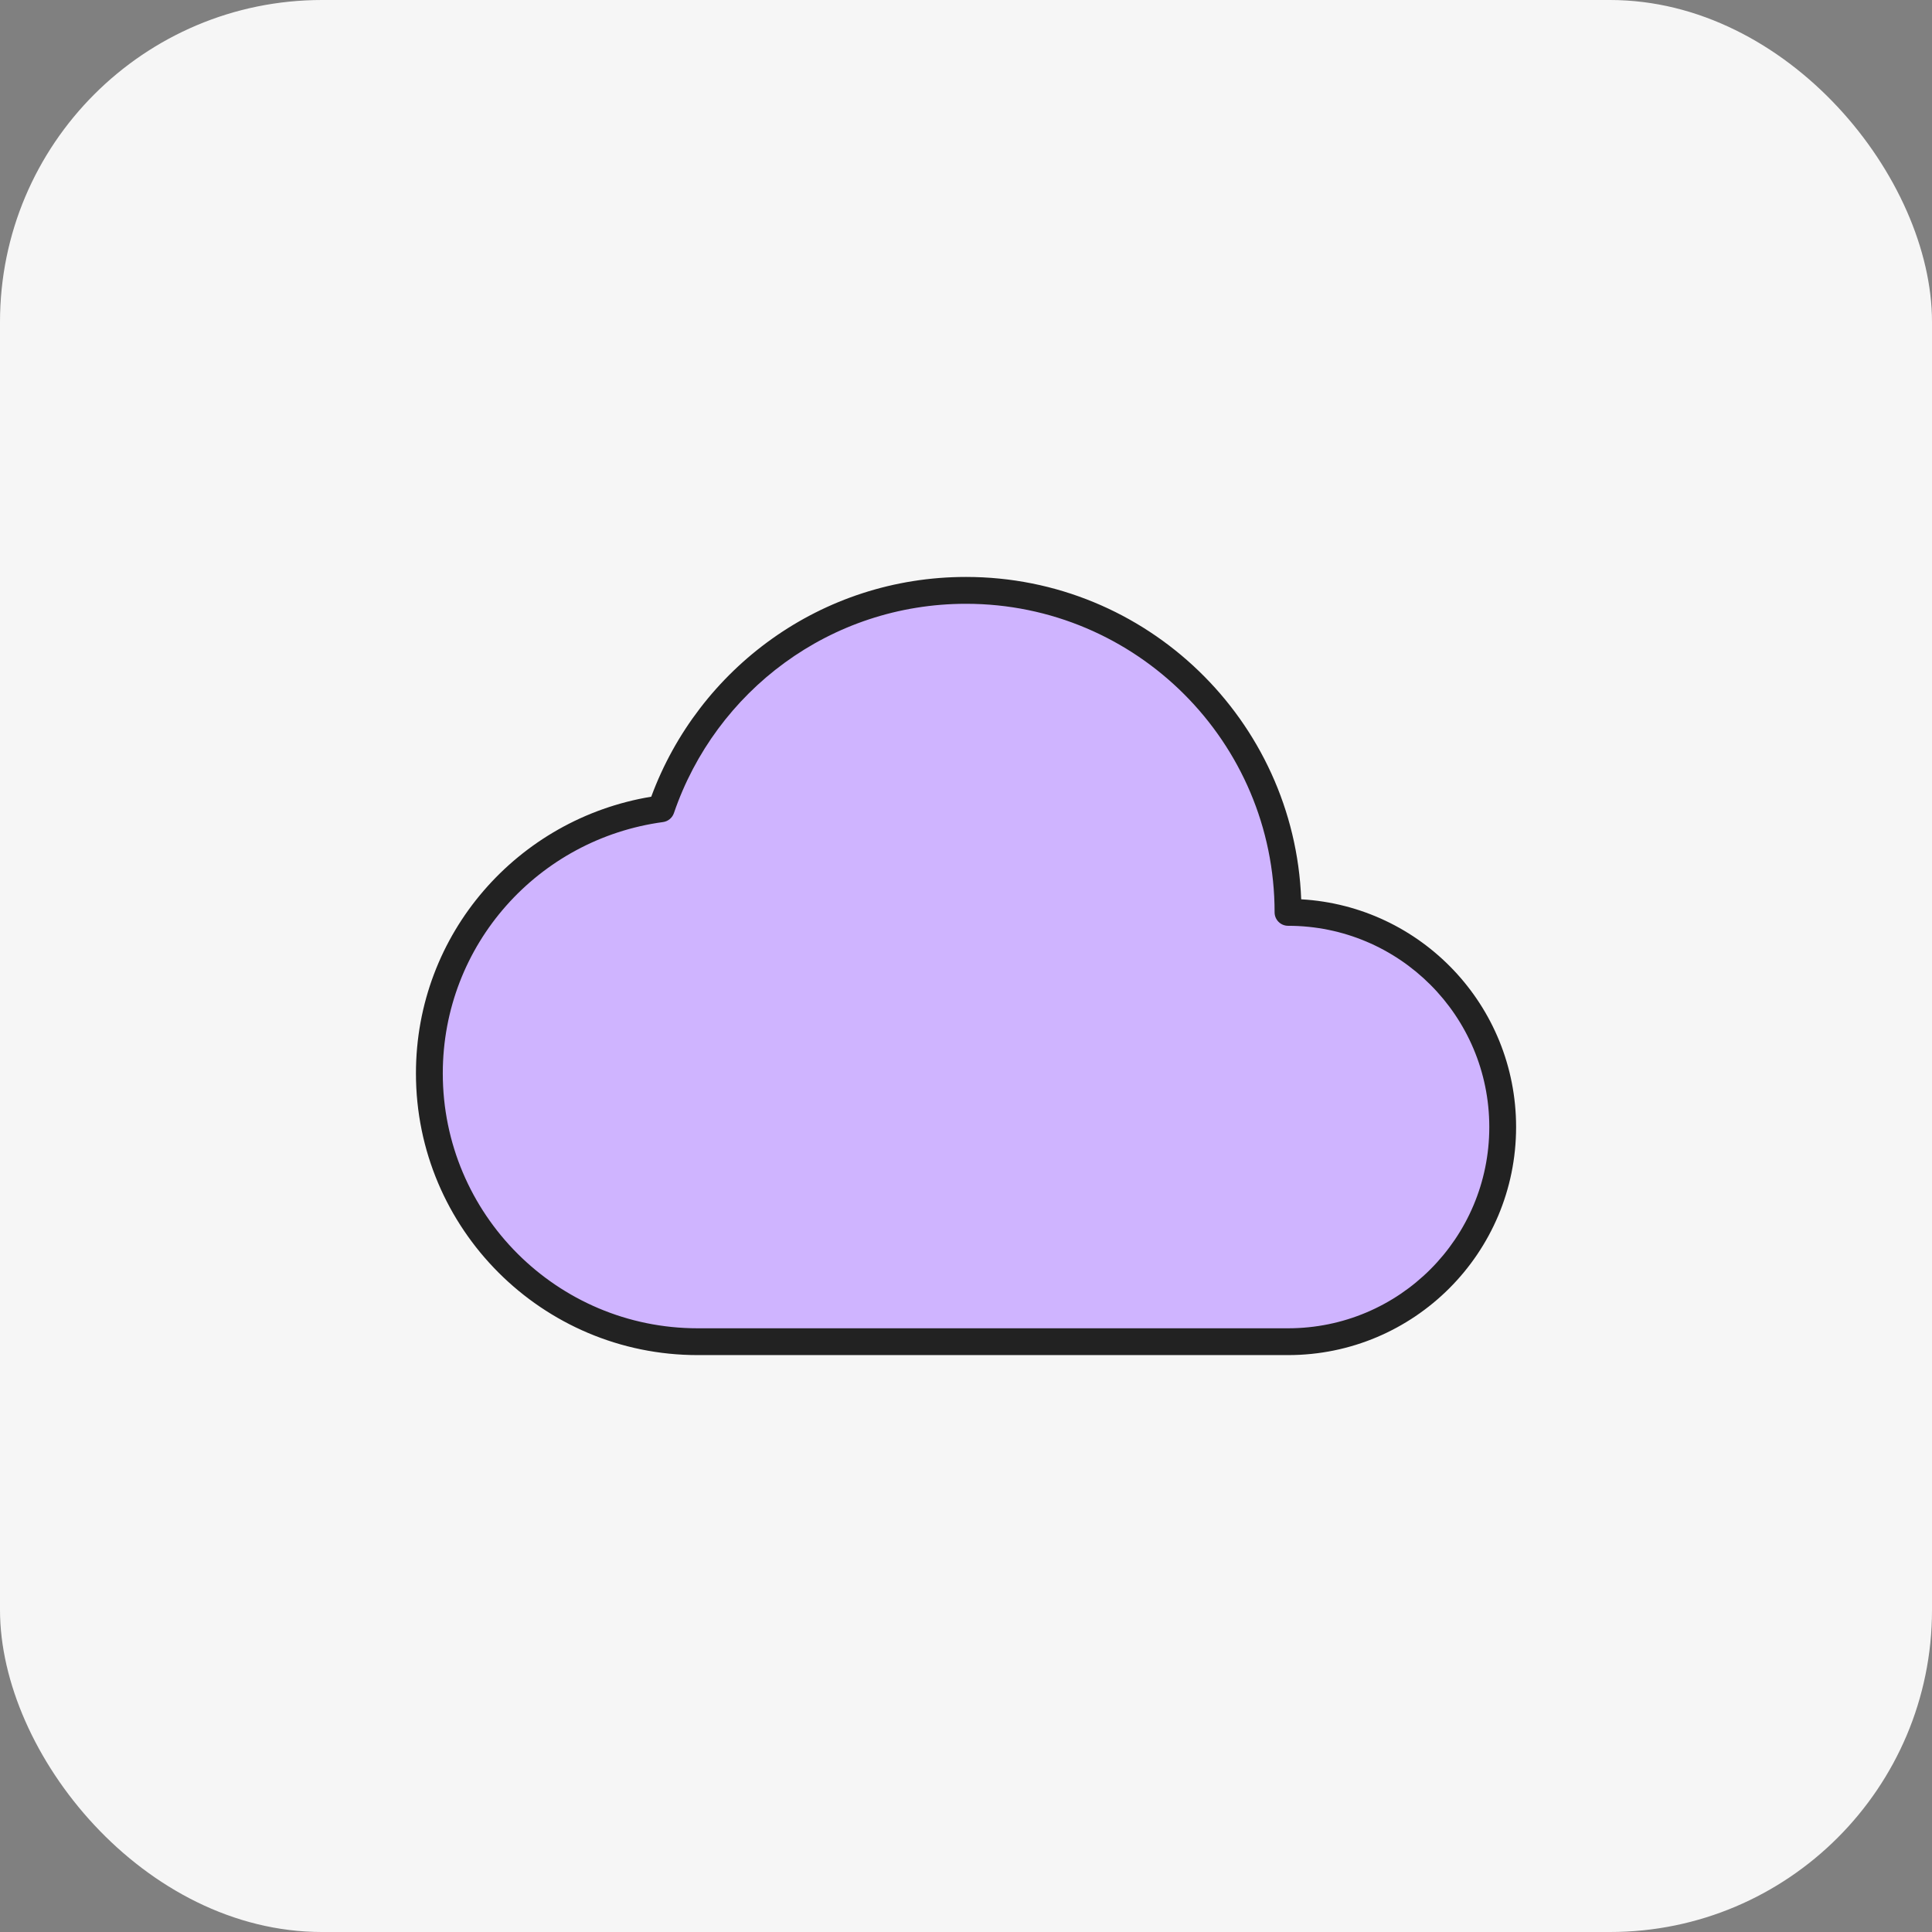 <svg width="48" height="48" viewBox="0 0 48 48" fill="none" xmlns="http://www.w3.org/2000/svg">
<rect x="0" y="0" width="48" height="48" fill="#808080" stroke="none"/>
<rect width="48" height="48" rx="8" fill="#F6F6F6"/>
<path d="M16.426 20.093C13.173 20.533 10.666 23.293 10.666 26.666C10.666 30.346 13.653 33.333 17.333 33.333H31.999C34.946 33.333 37.333 30.946 37.333 27.999C37.333 25.053 34.946 22.666 31.999 22.666C31.999 18.253 28.413 14.666 23.999 14.666C20.479 14.666 17.506 16.933 16.426 20.093Z" fill="#CFB4FF"/>
<path fill-rule="evenodd" clip-rule="evenodd" d="M16.18 19.794C17.358 16.605 20.405 14.334 24.001 14.334C28.49 14.334 32.157 17.896 32.328 22.343C35.306 22.513 37.667 24.98 37.667 28.001C37.667 31.131 35.131 33.667 32.001 33.667H17.334C13.47 33.667 10.334 30.531 10.334 26.667C10.334 23.194 12.864 20.341 16.18 19.794ZM24.001 15.001C20.628 15.001 17.778 17.172 16.743 20.202C16.702 20.321 16.597 20.407 16.472 20.424C13.38 20.843 11.001 23.465 11.001 26.667C11.001 30.163 13.838 33.001 17.334 33.001H32.001C34.763 33.001 37.001 30.763 37.001 28.001C37.001 25.238 34.763 23.001 32.001 23.001C31.817 23.001 31.667 22.851 31.667 22.667C31.667 18.438 28.23 15.001 24.001 15.001Z" fill="#222222"/>
</svg>
